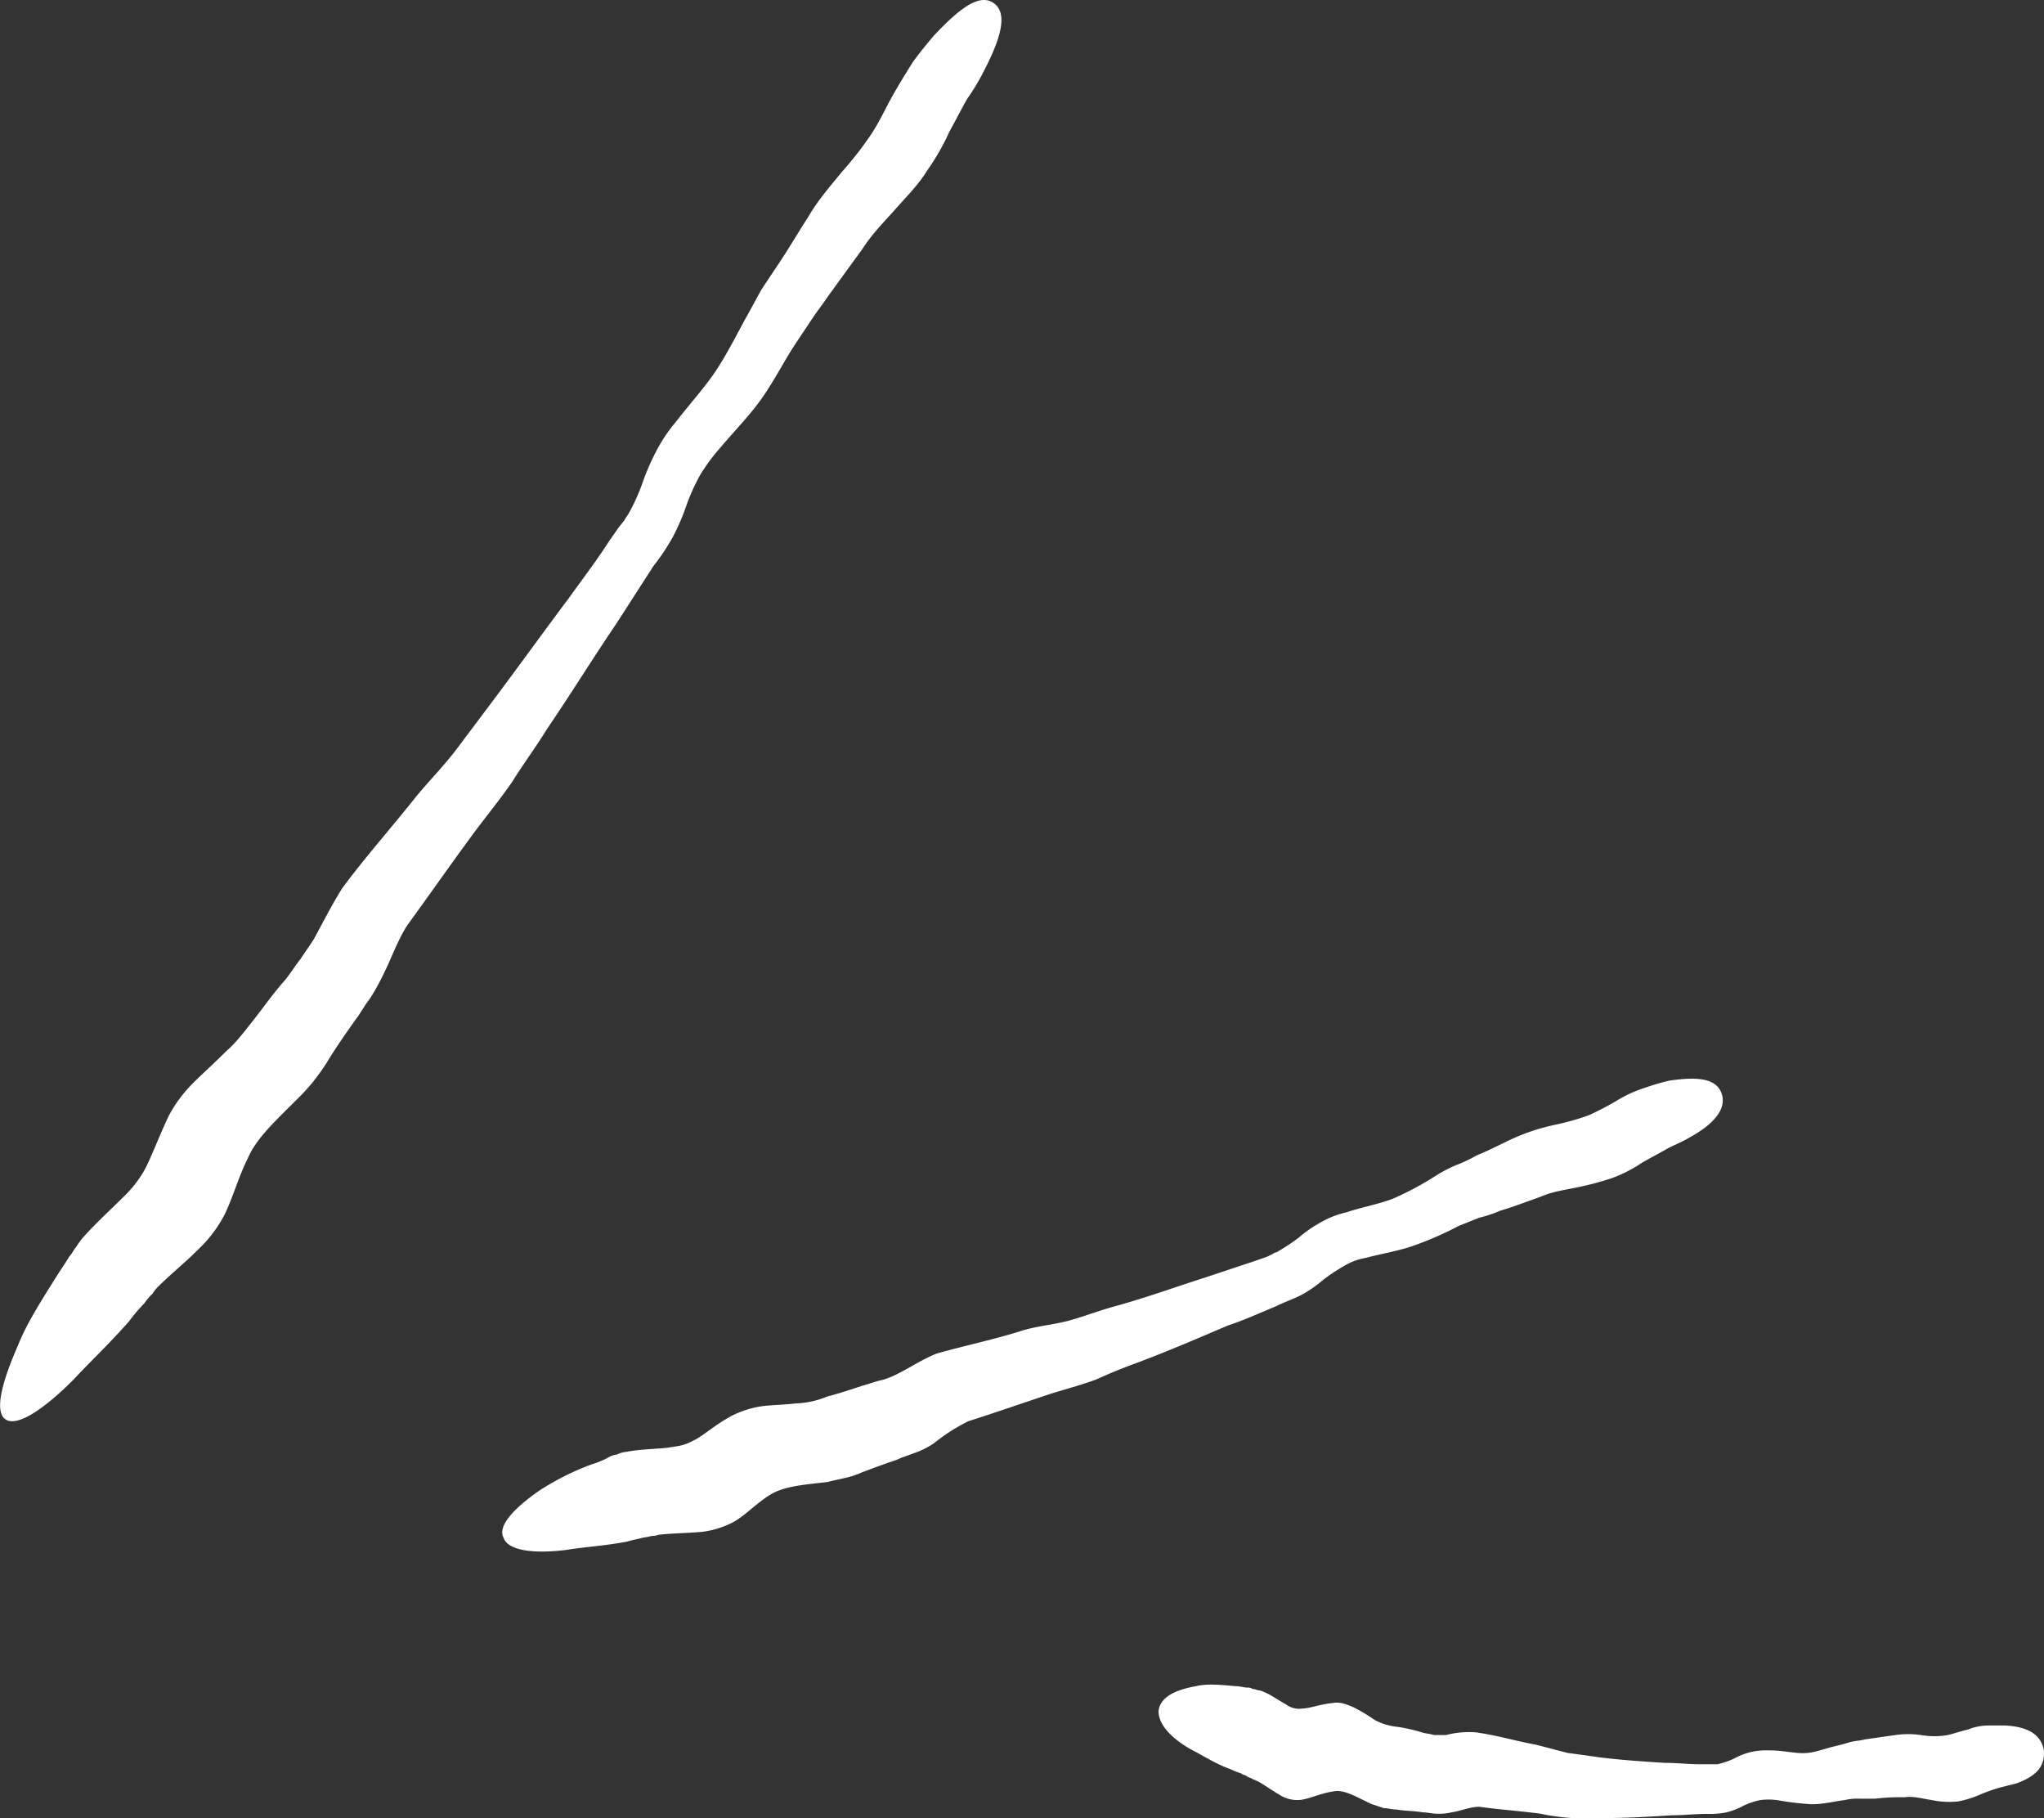 <svg xmlns="http://www.w3.org/2000/svg" viewBox="0 0 467.87 416.04"><rect x="0" y="0" width="467.87" height="416.04" fill="#333333" stroke="none"/><defs><style>.cls-1{fill:#fff;}</style></defs><title>Element 2</title><g id="Ebene_2" data-name="Ebene 2"><g id="Ebene_1-2" data-name="Ebene 1"><path class="cls-1" d="M227.45.7c3.16,2.22,1.9,7.6-2.22,15.51a48.35,48.35,0,0,1-3.8,6.34c-1.27,2.21-2.54,4.74-4.12,7.59A52.21,52.21,0,0,1,212.24,39c-1.9,3.16-4.75,6-7.28,8.86s-5.39,5.7-7.6,9.18q-3.81,5.22-7.6,10.45c-1.27,1.9-2.54,3.48-3.81,5.38s-2.53,3.8-3.8,5.7c-2.53,3.8-4.75,8.23-7.6,12.34s-6.65,7.92-9.82,11.72a43,43,0,0,0-4.43,6,46.19,46.19,0,0,0-3.17,7A51.55,51.55,0,0,1,154,122.9a49.65,49.65,0,0,1-4.44,6.65L141,142.84c-5.38,7.92-10.45,16.15-15.84,24.06-2.53,4.12-5.38,7.92-7.91,12-2.86,4.12-5.71,7.6-8.56,11.4-5.38,7.28-10.45,14.56-15.52,21.52-2.21,3.49-3.48,7.29-5.38,11.08a50.74,50.74,0,0,1-3.17,5.7c-1.26,1.59-2.21,3.48-3.48,5.07-2.22,3.16-4.44,6.33-6.34,9.49a53.32,53.32,0,0,1-3.16,4.44,49.75,49.75,0,0,1-3.8,4.11c-5.07,5.07-9.19,8.86-11.09,13.3-2.22,4.43-3.48,9.18-5.38,13a29.77,29.77,0,0,1-6,7.91c-3.17,3.17-6.34,5.7-8.87,8.23a8.29,8.29,0,0,0-1.58,1.9,13.6,13.6,0,0,0-1.9,2.22,39.74,39.74,0,0,0-3.49,4.11c-4.75,5.39-9.18,9.5-12.67,13.3-7.28,7.28-13,10.76-15.52,9.18S0,317.27,4.16,307.78C6.06,303,9.22,298,13,292c1-1.59,1.9-2.85,2.85-4.44.64-.63,1-1.58,1.59-2.21a16.65,16.65,0,0,1,1.9-2.53c2.85-3.17,6-6,8.87-8.87a26.74,26.74,0,0,0,4.75-6c1.58-2.85,3.16-7.29,5.7-12.67a31.45,31.45,0,0,1,5.7-7.59c2.22-2.22,4.75-4.44,7.28-7,2.54-2.21,4.12-4.43,6.65-7.6,2.22-2.84,4.44-6,7-8.86,1.27-1.58,2.22-3.17,3.49-4.75,1-1.58,2.21-3.16,3.16-4.75,1.9-3.48,3.8-7.28,6.34-11.39,5.38-7.28,11.08-13.62,17.1-21.21,3.17-3.8,6.34-7,9.19-10.77l8.55-11.39c5.7-7.6,11.4-15.52,17.1-23.11,3.17-4.43,6.34-8.55,9.19-13l2.21-3.17,1.27-1.58c.32-.63.63-.95,1-1.58a46.64,46.64,0,0,0,3.17-7,51.55,51.55,0,0,1,3.16-7.28,35.15,35.15,0,0,1,4.44-6.65c3.17-4.11,6.65-7.91,9.18-11.71s4.75-8.23,7-12.35c1.27-2.21,2.22-4.11,3.49-6.33q1.89-2.85,3.8-5.7c2.53-3.8,4.75-7.59,7-11.08,2.22-3.8,5.07-7,7.61-10.13a78.6,78.6,0,0,0,6.65-8.54c1.9-2.85,3.16-5.7,4.75-8.55s3.17-5.38,4.75-7.92c1.58-2.21,3.17-4.11,4.75-6C219.84,1.65,224.28-1.51,227.45.7Z"/><path class="cls-1" d="M394.05,250.16c1.26,3.48-1.59,7-7.29,10.13-1.58.95-3.16,1.58-5.07,2.53-1.58.95-3.48,1.9-5.7,3.17a32.91,32.91,0,0,1-6.65,3.48,63.34,63.34,0,0,1-8.23,2.22c-2.85.63-5.7.94-8.55,2.21-2.86,1-6,2.22-9.19,3.17a28.45,28.45,0,0,1-4.75,1.58l-4.75,1.9A76.13,76.13,0,0,1,323.73,285c-3.48,1.27-7.6,1.9-11.08,2.85a14,14,0,0,0-5.07,1.9,40.87,40.87,0,0,0-4.75,3.17,28.94,28.94,0,0,1-5.07,3.48c-1.9.95-3.8,1.58-5.7,2.53-3.8,1.58-7.28,3.17-11.08,4.43-6.66,2.85-13.31,5.7-20,8.24-3.48,1.26-6.65,2.53-10.13,4.11-3.49,1.27-7,2.21-10.14,3.17-6.65,2.21-13,4.43-19,6.33a41.51,41.51,0,0,0-7.92,5.06,19.74,19.74,0,0,1-4.43,2.22c-1.59.63-2.85.95-4.12,1.58-2.85.95-5.38,1.9-7.92,2.85a18.25,18.25,0,0,1-3.8,1.27c-1.27.31-2.85.63-4.12.95-5.38.63-9.82.94-13,2.85s-5.7,4.74-8.55,6.33a21.14,21.14,0,0,1-7,2.21c-3.49.32-6.65.32-9.5.63-.64,0-1.27.32-1.9.32s-1.27.32-1.9.32c-1.27.32-2.85.63-4.12,1-5.07.95-10.14,1.26-13.94,1.9-7.92.95-13.3,0-14.25-2.85-1.27-2.53,1.9-6.33,8.23-10.76a60.72,60.72,0,0,1,12-6,19.77,19.77,0,0,0,3.8-1.58,4.47,4.47,0,0,1,1.9-.64,6,6,0,0,1,2.22-.63c3.17-.63,6.65-.63,9.5-.95,1.58-.31,3.48-.31,5.7-1.58,2.22-.95,4.75-3.48,8.87-5.7a22.56,22.56,0,0,1,7-2.22c2.53-.31,5.06-.31,7.6-.63a20.09,20.09,0,0,0,7.28-1.58c2.54-.63,5.39-1.59,8.24-2.53,1.26-.32,2.85-.95,4.43-1.27a19.51,19.51,0,0,0,3.8-1.58c2.54-1.27,5.39-3.17,8.55-4.44,6.66-1.89,13-3.16,20-5.38,3.48-1,7-1.26,10.45-2.21s6.65-2.22,10.13-3.17c7-1.9,13.94-4.43,20.91-6.65l11.4-3.79,2.85-1,1.27-.63c.31-.32.95-.32,1.27-.63a41.73,41.73,0,0,0,4.75-3.17,28.86,28.86,0,0,1,5.06-3.48,21.1,21.1,0,0,1,5.7-2.21c3.81-1.27,7.61-1.91,10.77-3.17a69.71,69.71,0,0,0,9.51-5.07,33.66,33.66,0,0,1,4.75-2.53A32.12,32.12,0,0,0,338,264.4c3.16-1.26,6-2.84,8.87-4.11a47.26,47.26,0,0,1,8.86-2.85,57.22,57.22,0,0,0,7.92-2.22,66.27,66.27,0,0,0,6.65-3.48,28.57,28.57,0,0,1,6.34-2.85,50.46,50.46,0,0,1,5.38-1.58C388.35,246.36,392.78,246.68,394.05,250.16Z"/><path class="cls-1" d="M467.84,400.53c.32,3.8-1.9,6-6.33,7.6l-3.8.95a39.93,39.93,0,0,0-4.44,1.58,23.51,23.51,0,0,1-5.07,1.58,19.31,19.31,0,0,1-6-.31c-2.22-.32-4.12-.95-6.34-.64a46.28,46.28,0,0,0-6.65.32h-3.48a12.91,12.91,0,0,0-3.49.32c-2.53.31-4.75.95-7.6.95a69.23,69.23,0,0,1-7.92-.95,15.1,15.1,0,0,0-3.8,0,17.32,17.32,0,0,0-3.8,1.27,16.19,16.19,0,0,1-4.11,1.58,20,20,0,0,1-4.12.31c-2.85,0-5.39.32-8.24.32-5.06.32-10.13.63-15.2.63h-7.6a50.26,50.26,0,0,1-7.29-1c-4.75-.63-9.5-.95-13.93-1.58-2.22,0-4.12.95-6.34,1.27a12.08,12.08,0,0,1-3.48.31c-.95,0-2.22-.31-3.17-.31-1.9-.32-4.12-.32-6-.64-1,0-1.91-.31-2.86-.31l-2.85-.95c-3.48-1.59-6.33-3.48-8.86-2.85-2.54.32-5.07,1.58-7.29,1.9a7.54,7.54,0,0,1-5.07-1.27c-2.21-1.26-4.11-2.85-6-3.48-.31-.32-.95-.32-1.26-.63s-1-.32-1.27-.64a19.87,19.87,0,0,1-2.53-1c-3.49-1.26-6.34-3.16-8.87-4.43-5.07-2.85-7.6-6-7.6-8.86.32-2.85,3.16-4.75,8.55-5.7,2.53-.63,5.7-.32,9.19,0,.95,0,1.9.32,2.53.32a1.92,1.92,0,0,1,1.26.31c.64,0,1,.32,1.59.32,2.22.63,4.12,2.21,6,3.16a4.93,4.93,0,0,0,3.8,1c1.58,0,4.12-1,7-1.27,1.58-.32,3.16.31,4.75,1a38,38,0,0,1,4.75,2.85,13.56,13.56,0,0,0,5.07,1.58,36.7,36.7,0,0,1,5.7,1.27c.94.31,1.9.31,2.85.63H331a21.37,21.37,0,0,1,6.65-.63c4.75.63,8.87,1.9,13.93,2.85,2.54.63,4.75,1.26,7.29,1.89,2.53.32,4.75.64,7.28,1,5.07.63,9.82.94,14.89,1.26,2.85,0,5.38.32,8.23.32h3.8a18.33,18.33,0,0,0,3.81-1.27,15.69,15.69,0,0,1,4.11-1.58,17.9,17.9,0,0,1,4.12-.32c2.85,0,5.38.63,7.6.63,2.53,0,4.75-1,7.29-1.58,1.26-.31,2.53-.63,3.48-.95,1.27-.31,2.22-.31,3.48-.63l6.65-.95a21,21,0,0,1,6.34,0,17.58,17.58,0,0,0,5.7,0c1.58-.32,3.17-.95,4.75-1.27a12.77,12.77,0,0,1,4.75-.95H459C464.36,395.15,467.21,397.05,467.84,400.53Z"/></g></g></svg>